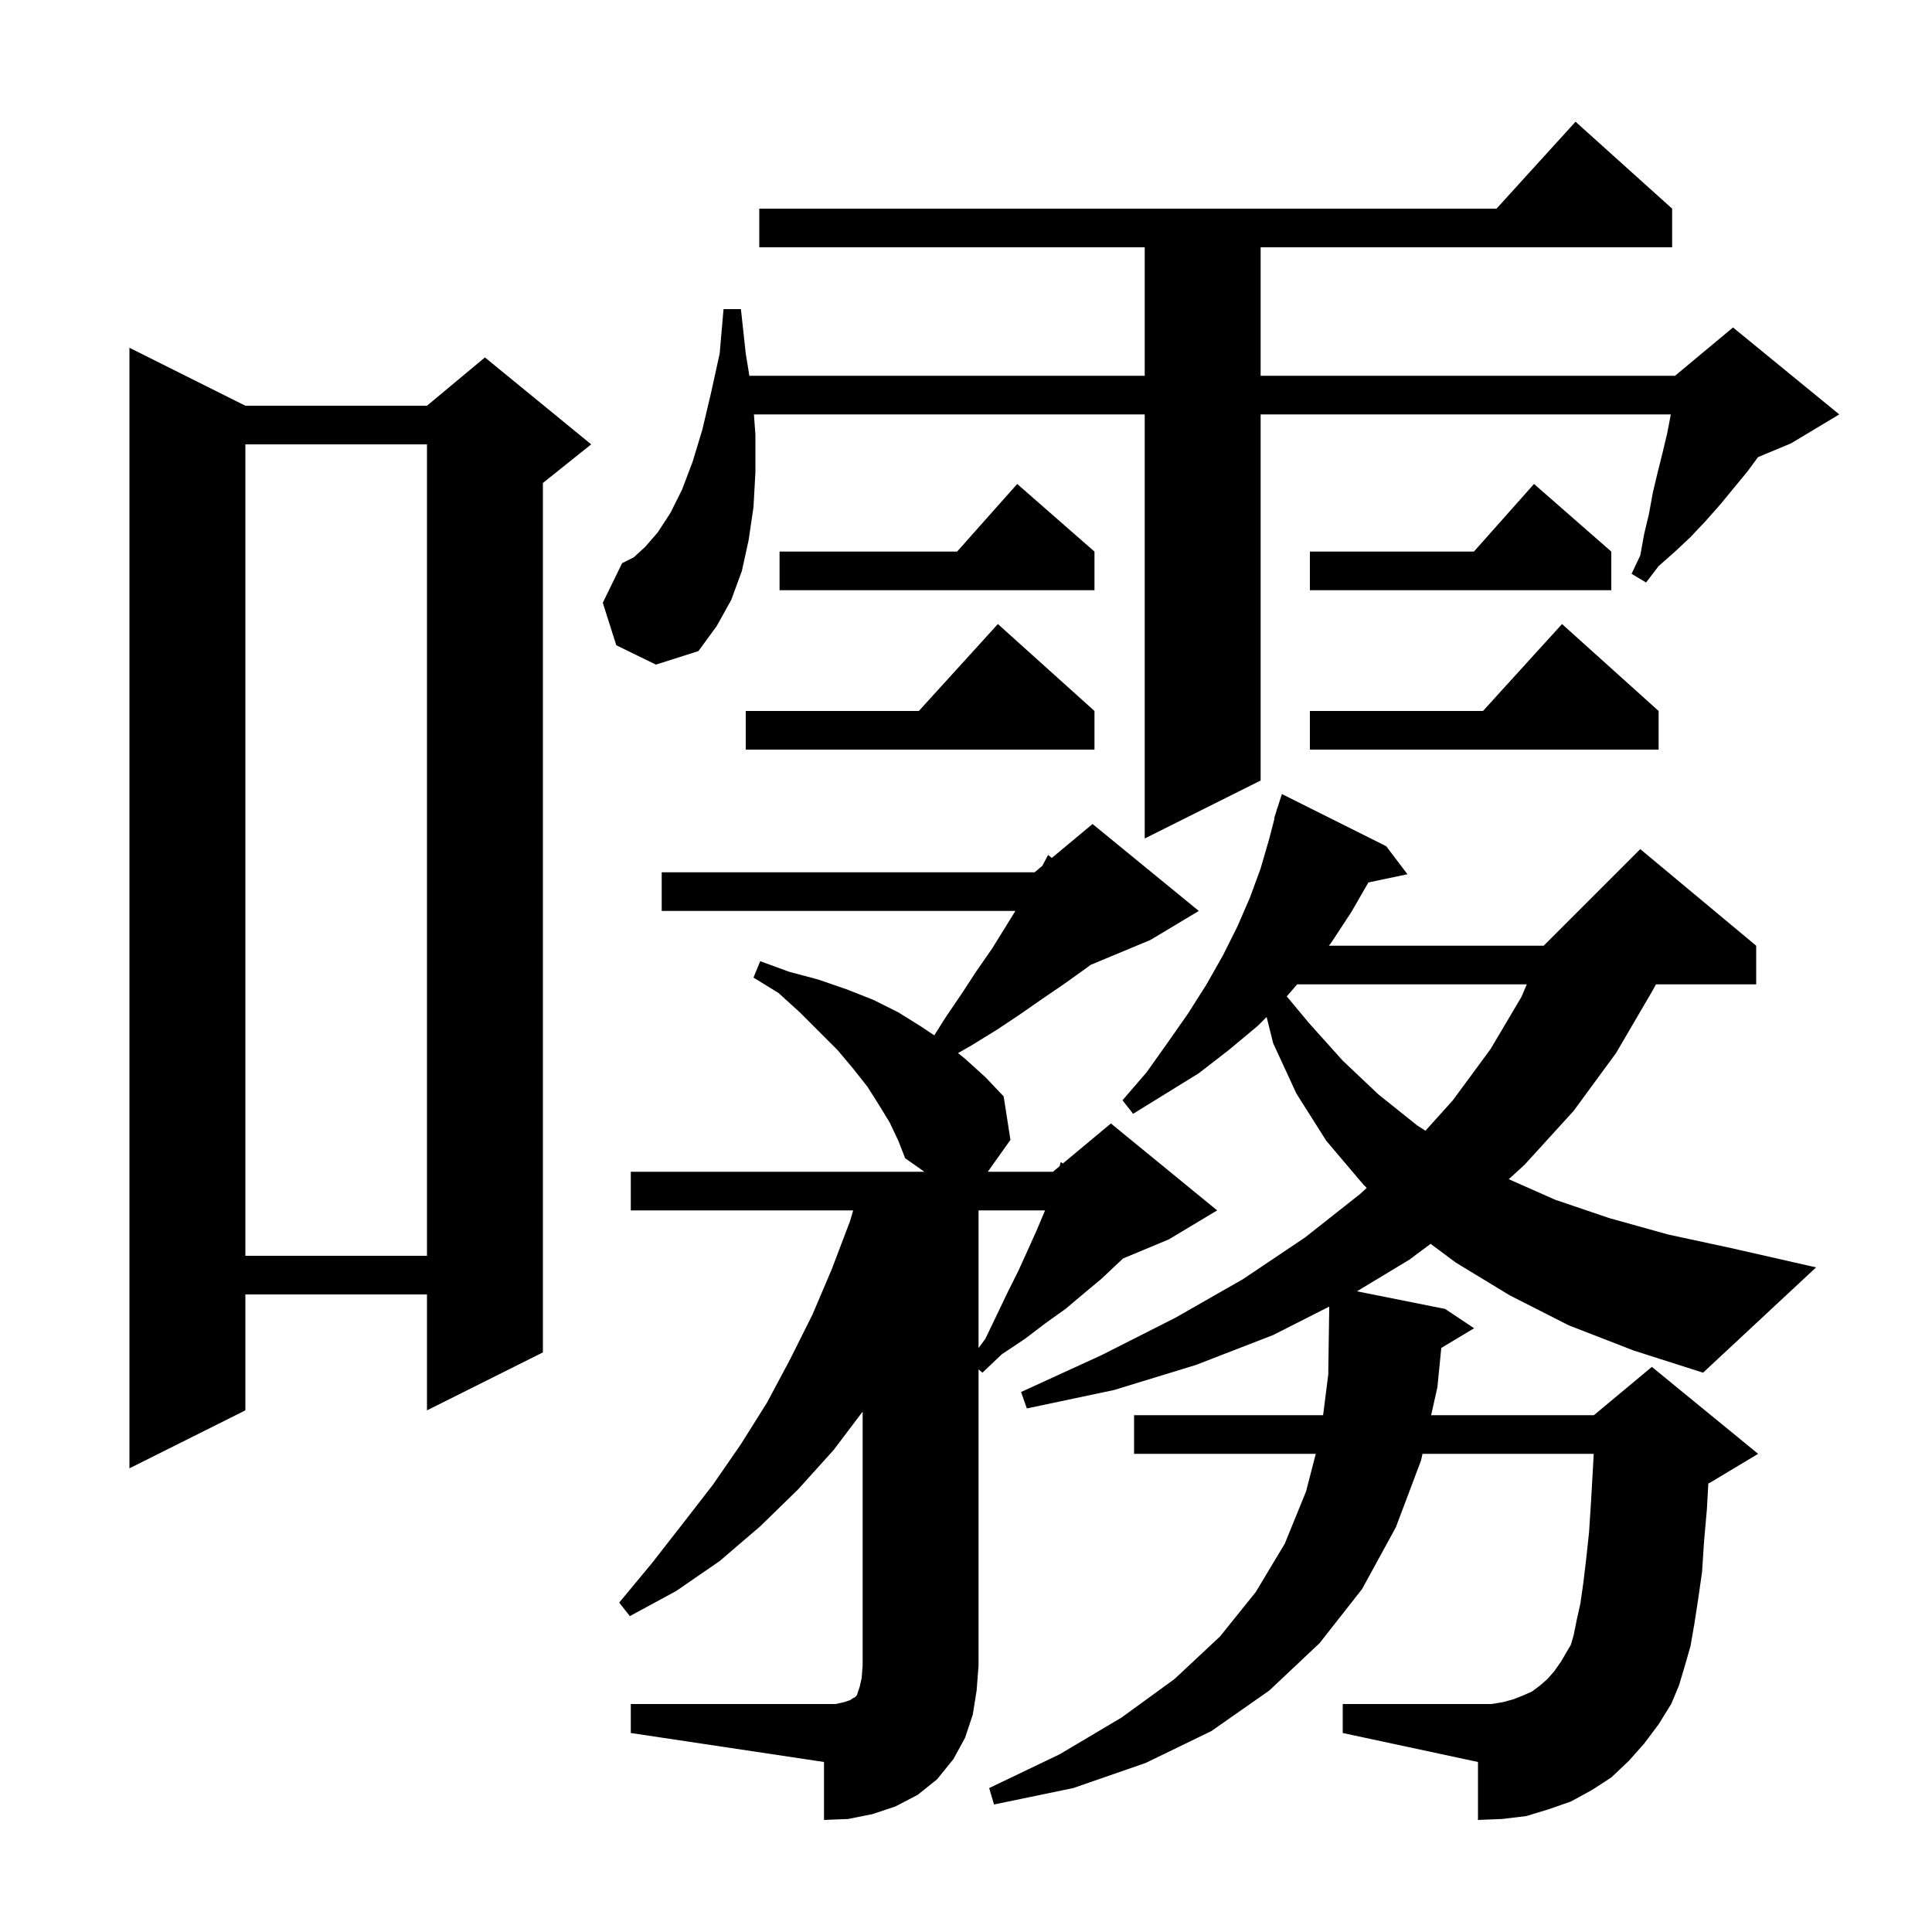 <svg xmlns="http://www.w3.org/2000/svg" xmlns:xlink="http://www.w3.org/1999/xlink" version="1.1" baseProfile="full" viewBox="0 0 200 200" width="200" height="200"><g fill="currentColor"><path d="M 65.3 176.4 L 86.5 176.4 L 87.4 176.2 L 88.0 176.0 L 88.3 175.8 L 88.5 175.7 L 88.7 175.5 L 89.0 174.6 L 89.2 173.7 L 89.3 172.4 L 89.3 146.129 L 86.3 150.1 L 82.6 154.2 L 78.7 158.0 L 74.5 161.6 L 70.0 164.7 L 65.2 167.3 L 64.1 165.9 L 67.5 161.8 L 70.7 157.7 L 73.8 153.7 L 76.7 149.5 L 79.4 145.2 L 81.8 140.7 L 84.1 136.1 L 86.1 131.4 L 88.0 126.4 L 88.319 125.3 L 65.3 125.3 L 65.3 121.3 L 95.692 121.3 L 93.7 119.9 L 93.0 118.1 L 92.1 116.2 L 91.0 114.4 L 89.8 112.5 L 88.3 110.6 L 86.7 108.7 L 82.8 104.8 L 80.6 102.8 L 78.0 101.2 L 78.7 99.5 L 81.7 100.6 L 84.7 101.4 L 87.6 102.4 L 90.4 103.5 L 93.0 104.8 L 95.4 106.3 L 96.717 107.178 L 97.9 105.3 L 99.6 102.8 L 101.1 100.5 L 102.7 98.2 L 105.114 94.3 L 68.5 94.3 L 68.5 90.3 L 107.1 90.3 L 107.9 89.633 L 108.5 88.5 L 108.879 88.817 L 113.1 85.3 L 124.1 94.3 L 119.1 97.3 L 112.903 99.882 L 112.2 100.4 L 110.1 101.9 L 107.9 103.4 L 105.6 105.0 L 103.2 106.6 L 100.6 108.2 L 99.176 109.014 L 99.9 109.6 L 102.0 111.5 L 103.9 113.5 L 104.6 118.0 L 102.255 121.3 L 109.0 121.3 L 109.695 120.721 L 109.8 120.3 L 110.035 120.438 L 115.0 116.3 L 126.0 125.3 L 121.0 128.3 L 116.26 130.275 L 115.7 130.8 L 114.0 132.4 L 112.2 133.9 L 110.3 135.5 L 108.2 137.0 L 106.1 138.6 L 103.7 140.2 L 101.7 142.1 L 101.3 141.757 L 101.3 172.4 L 101.1 175.0 L 100.7 177.5 L 99.9 179.9 L 98.7 182.1 L 97.0 184.2 L 95.0 185.8 L 92.7 187.0 L 90.3 187.8 L 87.8 188.3 L 85.3 188.4 L 85.3 182.4 L 65.3 179.4 Z M 25.4 42.0 L 44.2 42.0 L 50.2 37.0 L 61.2 46.0 L 56.2 50.0 L 56.2 140.0 L 44.2 146.0 L 44.2 134.0 L 25.4 134.0 L 25.4 146.0 L 13.4 152.0 L 13.4 36.0 Z M 162.4 137.2 L 156.3 134.1 L 150.7 130.7 L 148.097 128.761 L 145.9 130.4 L 140.47 133.674 L 149.6 135.5 L 152.6 137.5 L 149.201 139.539 L 148.8 143.6 L 148.151 146.5 L 165.0 146.5 L 171.0 141.5 L 182.0 150.5 L 177.0 153.5 L 176.846 153.564 L 176.7 156.2 L 176.4 159.6 L 176.2 162.7 L 175.8 165.5 L 175.4 168.1 L 175.0 170.4 L 174.4 172.5 L 173.8 174.5 L 173.0 176.4 L 171.7 178.5 L 170.2 180.5 L 168.6 182.3 L 166.8 184.0 L 164.8 185.3 L 162.6 186.5 L 160.3 187.3 L 158.0 188.0 L 155.5 188.3 L 153.0 188.4 L 153.0 182.4 L 139.0 179.4 L 139.0 176.4 L 154.4 176.4 L 155.6 176.2 L 156.7 175.9 L 157.7 175.5 L 158.6 175.1 L 159.4 174.5 L 160.2 173.8 L 160.9 173.0 L 161.6 172.0 L 162.3 170.8 L 162.6 170.3 L 162.9 169.3 L 163.2 167.8 L 163.6 166.0 L 163.9 163.9 L 164.2 161.4 L 164.5 158.6 L 164.7 155.5 L 164.9 152.0 L 164.981 150.5 L 147.257 150.5 L 147.1 151.2 L 144.5 158.1 L 141.0 164.5 L 136.6 170.1 L 131.4 175.0 L 125.4 179.2 L 118.6 182.5 L 111.1 185.1 L 102.9 186.8 L 102.4 185.1 L 109.7 181.6 L 116.1 177.8 L 121.6 173.8 L 126.3 169.4 L 130.0 164.8 L 133.0 159.8 L 135.2 154.4 L 136.209 150.5 L 117.4 150.5 L 117.4 146.5 L 136.967 146.5 L 137.5 142.3 L 137.6 135.5 L 137.6 135.26 L 131.8 138.2 L 123.8 141.3 L 115.3 143.9 L 106.3 145.8 L 105.7 144.1 L 114.0 140.3 L 121.7 136.4 L 128.7 132.4 L 135.1 128.1 L 140.8 123.6 L 141.483 122.97 L 141.2 122.7 L 137.3 118.1 L 134.2 113.2 L 131.8 108.0 L 131.12 105.28 L 130.2 106.2 L 127.2 108.7 L 124.1 111.1 L 117.3 115.3 L 116.2 113.9 L 118.7 111.0 L 120.9 107.9 L 123.0 104.9 L 124.9 101.9 L 126.6 98.9 L 128.1 95.9 L 129.4 92.9 L 130.5 89.9 L 131.4 86.8 L 131.939 84.71 L 131.9 84.7 L 132.117 84.023 L 132.2 83.7 L 132.218 83.706 L 132.7 82.2 L 143.5 87.6 L 145.7 90.5 L 141.655 91.352 L 139.9 94.4 L 137.8 97.6 L 137.56 97.9 L 159.8 97.9 L 169.8 87.9 L 181.8 97.9 L 181.8 101.9 L 171.423 101.9 L 171.1 102.5 L 167.3 109.0 L 162.9 115.0 L 157.8 120.6 L 156.185 122.07 L 161.0 124.2 L 166.6 126.1 L 172.7 127.8 L 179.2 129.2 L 188.0 131.2 L 176.3 142.1 L 169.1 139.8 Z M 101.3 125.3 L 101.3 139.547 L 102.0 138.6 L 103.2 136.1 L 104.3 133.8 L 105.4 131.6 L 106.4 129.4 L 107.3 127.4 L 108.1 125.5 L 108.178 125.3 Z M 25.4 46.0 L 25.4 130.0 L 44.2 130.0 L 44.2 46.0 Z M 134.279 101.9 L 133.205 103.146 L 135.5 105.9 L 139.0 109.8 L 142.7 113.3 L 146.7 116.5 L 147.565 117.05 L 150.4 113.9 L 154.3 108.6 L 157.5 103.2 L 158.052 101.9 Z M 63.8 66.8 L 62.4 62.4 L 64.4 58.3 L 65.6 57.7 L 66.8 56.6 L 68.1 55.1 L 69.4 53.1 L 70.6 50.7 L 71.7 47.8 L 72.7 44.5 L 73.6 40.7 L 74.5 36.6 L 74.9 32.0 L 76.7 32.0 L 77.2 36.6 L 77.574 38.9 L 118.5 38.9 L 118.5 25.6 L 78.6 25.6 L 78.6 21.6 L 154.918 21.6 L 163.1 12.6 L 173.1 21.6 L 173.1 25.6 L 130.5 25.6 L 130.5 38.9 L 173.4 38.9 L 179.4 33.9 L 190.4 42.9 L 185.4 45.9 L 181.99 47.321 L 180.9 48.8 L 178.1 52.2 L 176.6 53.9 L 175.0 55.6 L 173.4 57.1 L 171.7 58.6 L 170.4 60.3 L 168.9 59.4 L 169.8 57.5 L 170.2 55.3 L 170.7 53.2 L 171.1 51.0 L 171.6 48.9 L 172.1 46.9 L 172.6 44.8 L 172.962 42.9 L 130.5 42.9 L 130.5 80.8 L 118.5 86.8 L 118.5 42.9 L 78.046 42.9 L 78.2 45.0 L 78.2 48.9 L 78.0 52.5 L 77.5 55.9 L 76.8 59.1 L 75.7 62.1 L 74.2 64.8 L 72.3 67.4 L 67.9 68.8 Z M 171.7 73.6 L 171.7 77.6 L 135.6 77.6 L 135.6 73.6 L 153.518 73.6 L 161.7 64.6 Z M 113.3 73.6 L 113.3 77.6 L 77.2 77.6 L 77.2 73.6 L 95.118 73.6 L 103.3 64.6 Z M 113.3 57.1 L 113.3 61.1 L 80.7 61.1 L 80.7 57.1 L 99.078 57.1 L 105.3 50.1 Z M 166.8 57.1 L 166.8 61.1 L 135.6 61.1 L 135.6 57.1 L 152.578 57.1 L 158.8 50.1 Z "/></g></svg>